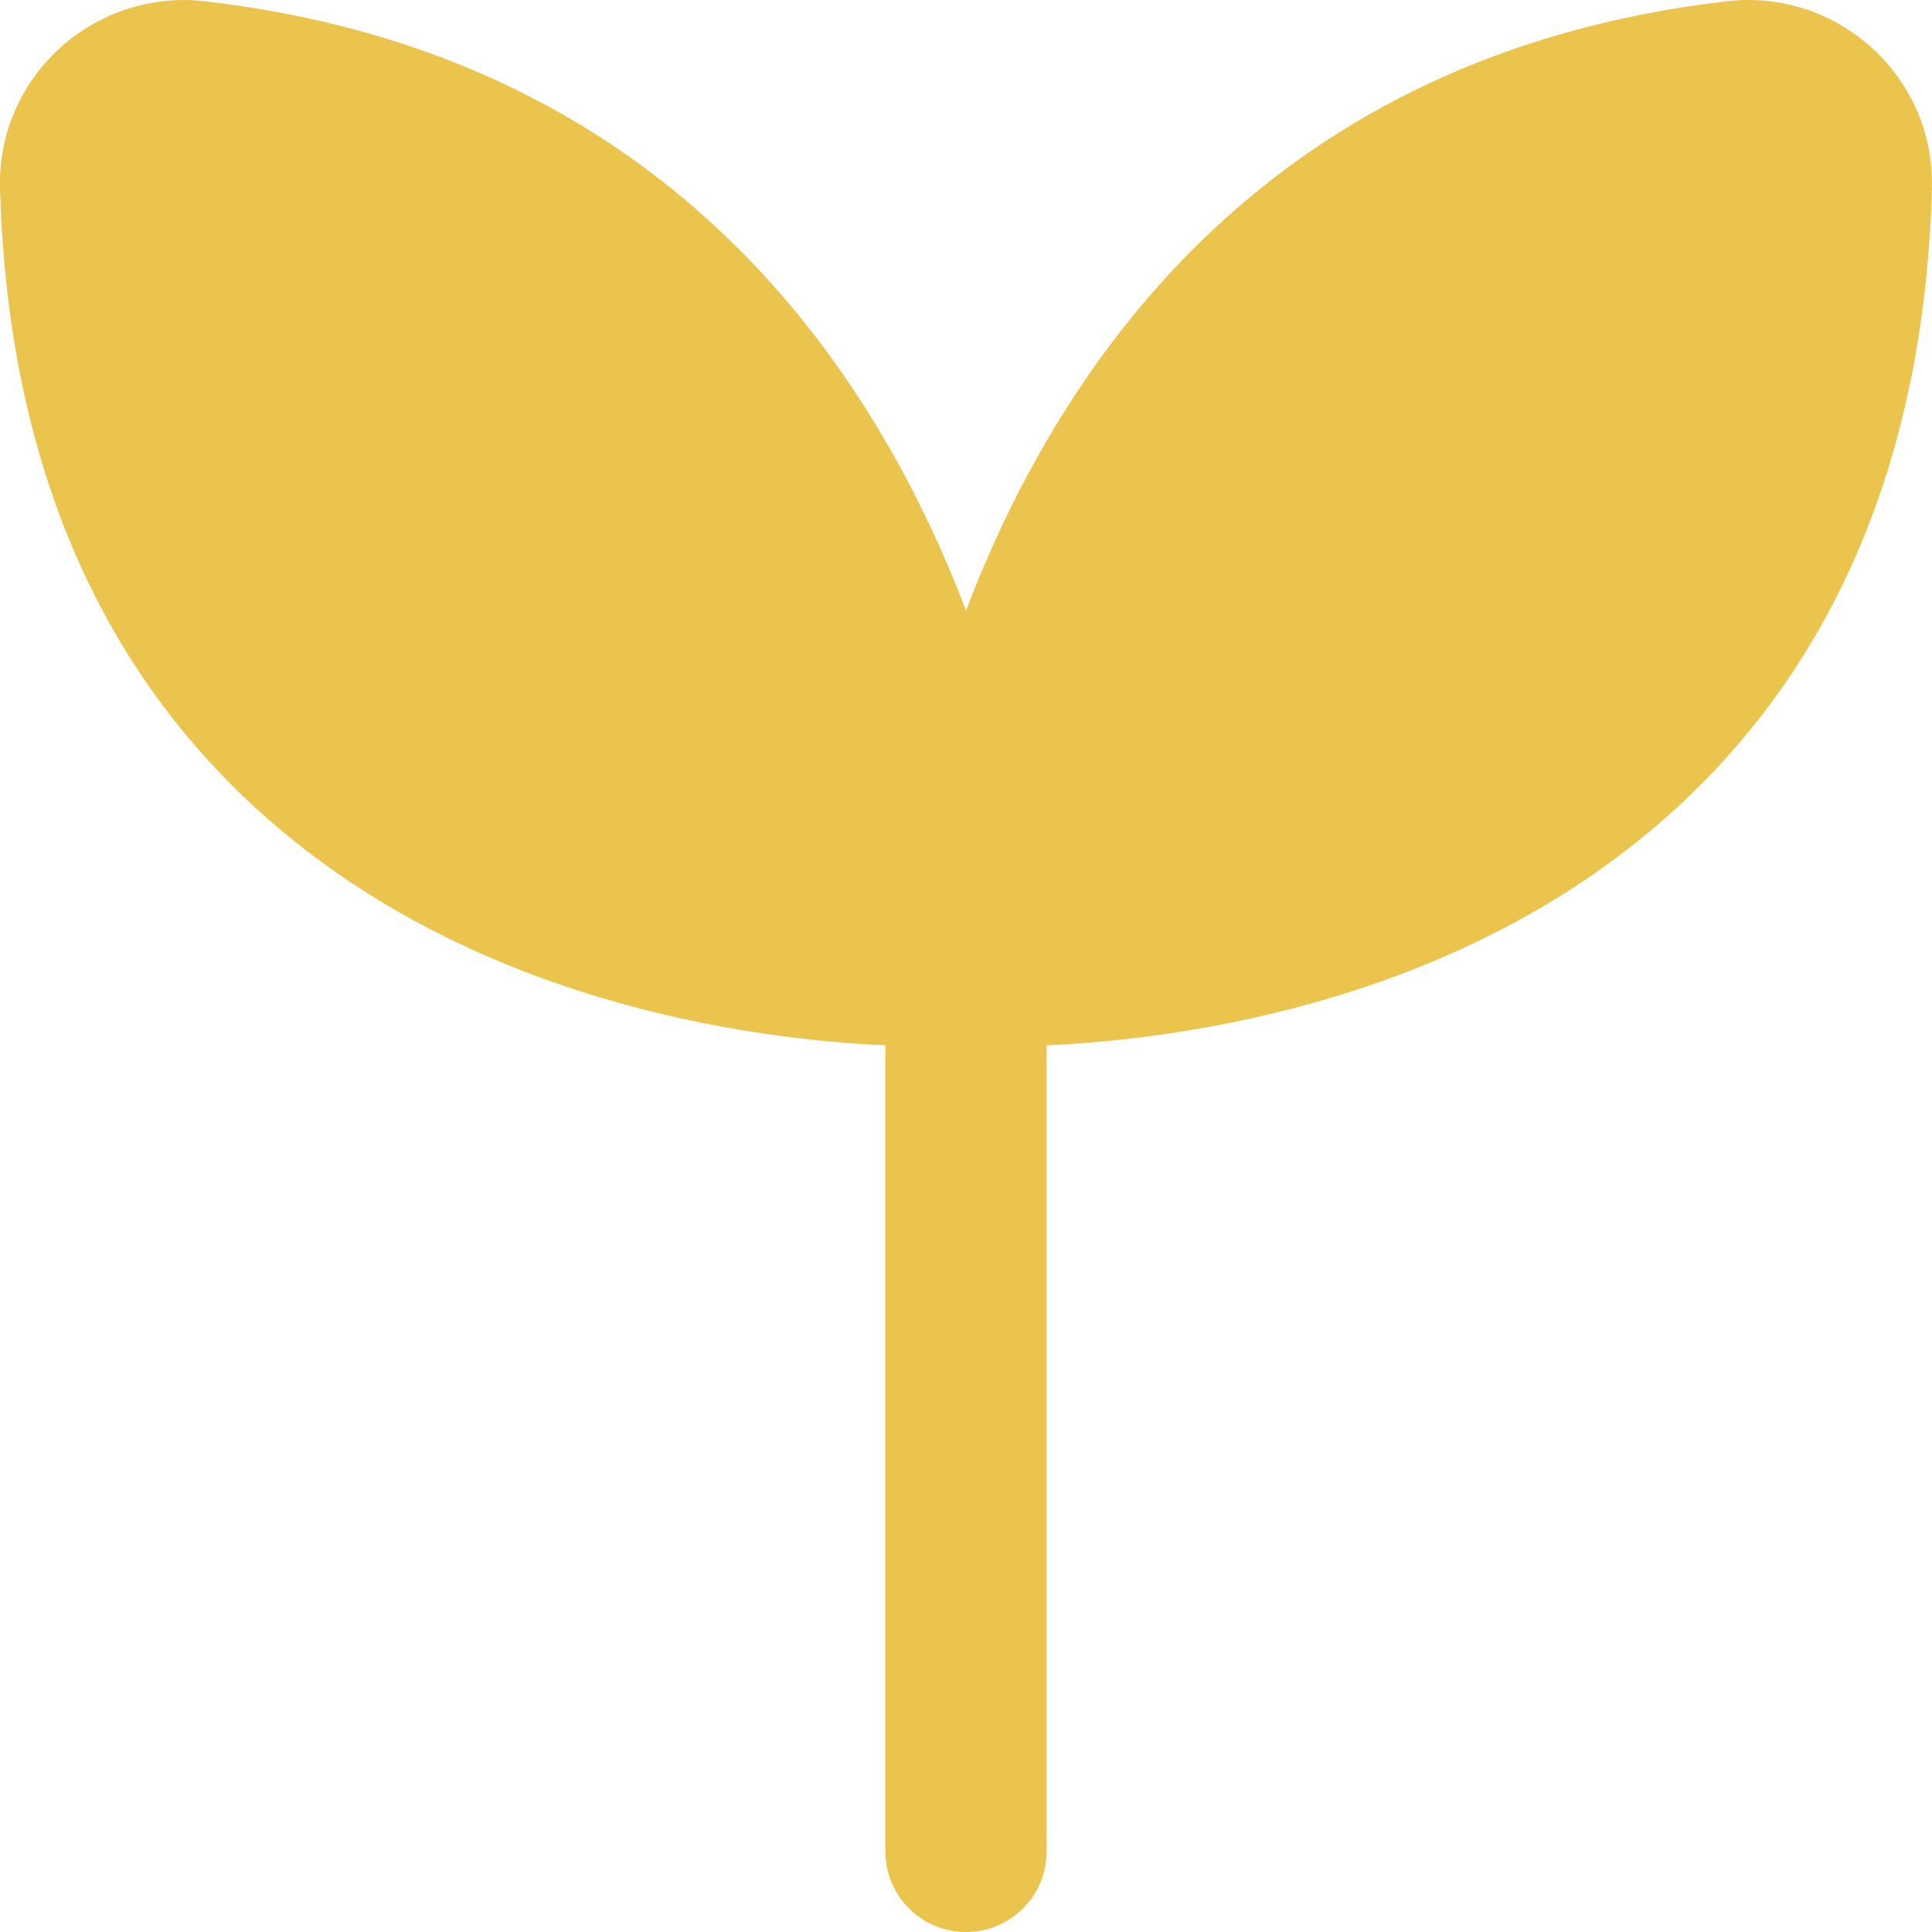 <svg width="14" height="14" viewBox="0 0 14 14" fill="none" xmlns="http://www.w3.org/2000/svg">
<path d="M13.999 1.355C14.009 0.977 13.852 0.61 13.569 0.351C13.282 0.089 12.899 -0.036 12.516 0.009C9.214 0.39 7.696 2.596 7 4.425C6.304 2.596 4.785 0.39 1.483 0.009C1.103 -0.035 0.717 0.089 0.431 0.351C0.148 0.61 -0.009 0.977 0 1.355C0.051 3.263 0.675 4.778 1.857 5.859C3.379 7.252 5.408 7.529 6.416 7.575V13.417C6.416 13.739 6.677 14 7 14C7.323 14 7.584 13.739 7.584 13.417V7.575C8.593 7.529 10.622 7.252 12.144 5.859C13.324 4.778 13.949 3.263 14 1.355H13.999Z" fill="#EBC44D"/>
</svg>
